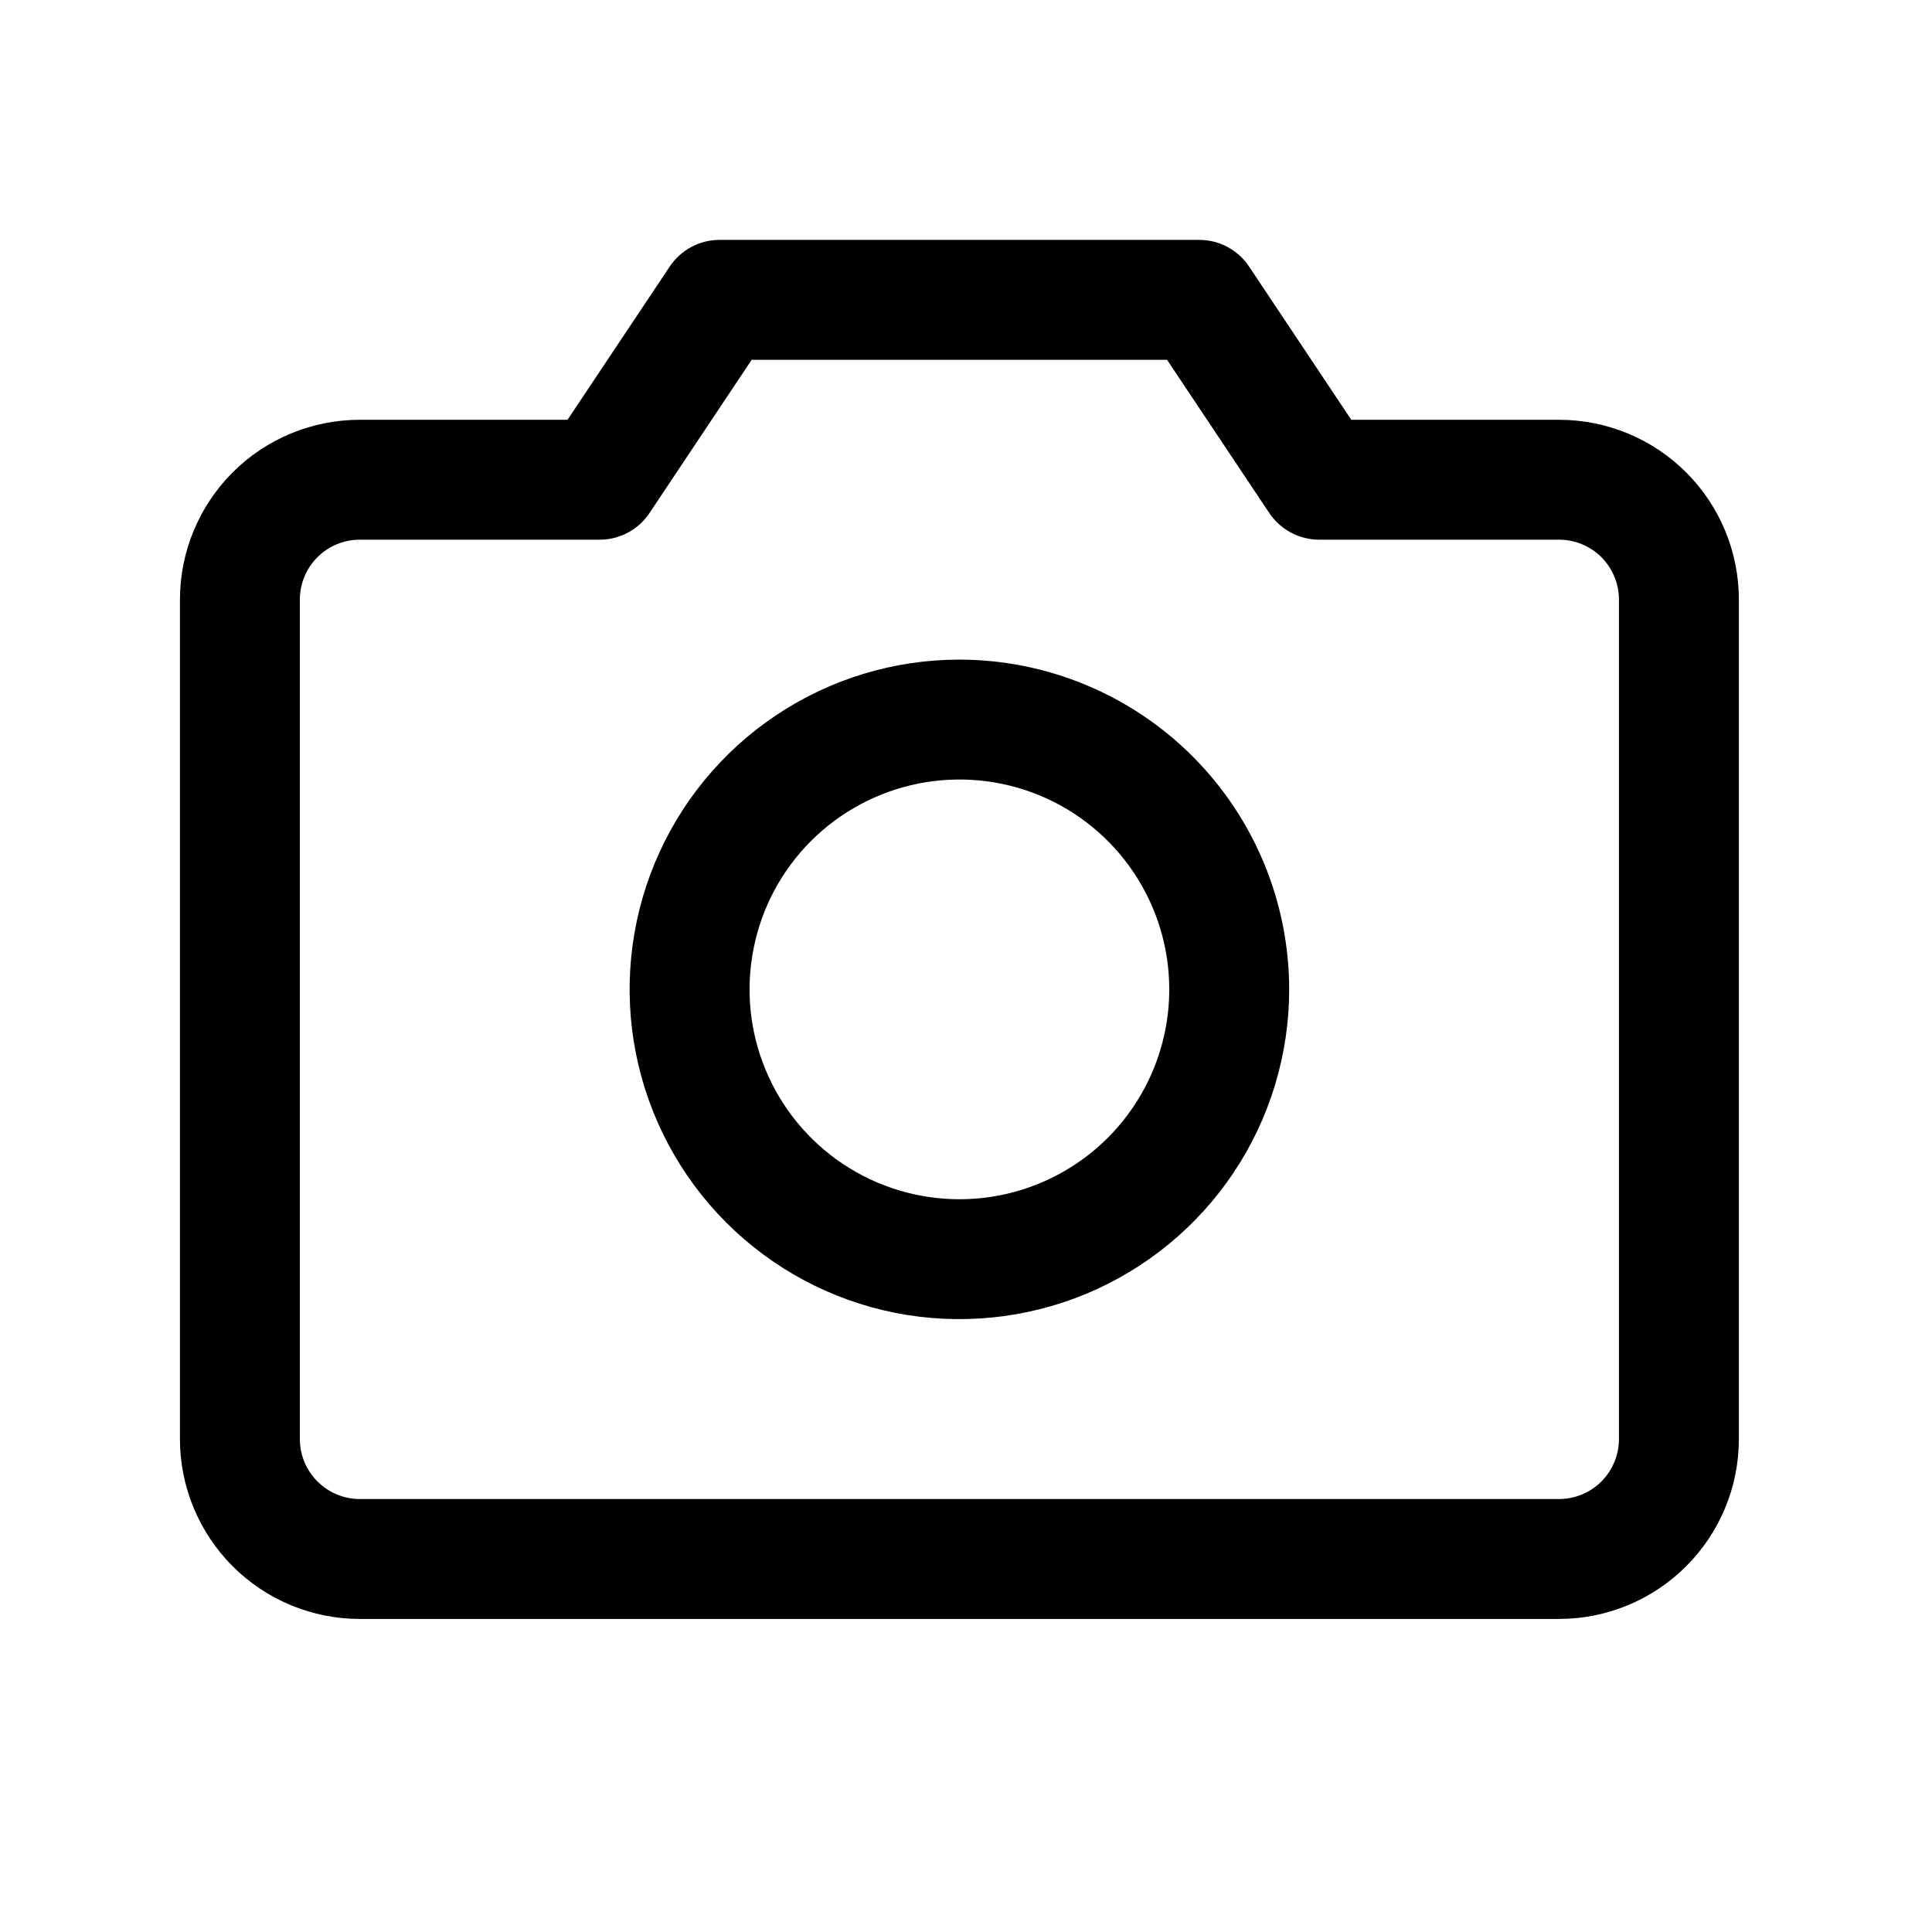 <?xml version="1.0" encoding="UTF-8"?> <svg xmlns="http://www.w3.org/2000/svg" width="29" height="29" viewBox="0 0 29 29" fill="none"><path d="M23.401 6.301H20.283L18.749 4.001C18.667 3.878 18.556 3.777 18.425 3.707C18.295 3.637 18.149 3.601 18.001 3.601H10.801C10.653 3.601 10.507 3.637 10.377 3.707C10.246 3.777 10.135 3.878 10.053 4.001L8.519 6.301H5.401C4.685 6.301 3.998 6.585 3.492 7.091C2.986 7.598 2.701 8.284 2.701 9.001V21.601C2.701 22.317 2.986 23.003 3.492 23.51C3.998 24.016 4.685 24.301 5.401 24.301H23.401C24.117 24.301 24.804 24.016 25.31 23.51C25.817 23.003 26.101 22.317 26.101 21.601V9.001C26.101 8.284 25.817 7.598 25.31 7.091C24.804 6.585 24.117 6.301 23.401 6.301ZM24.301 21.601C24.301 21.839 24.206 22.068 24.038 22.237C23.869 22.406 23.64 22.501 23.401 22.501H5.401C5.162 22.501 4.934 22.406 4.765 22.237C4.596 22.068 4.501 21.839 4.501 21.601V9.001C4.501 8.762 4.596 8.533 4.765 8.364C4.934 8.195 5.162 8.101 5.401 8.101H9.001C9.149 8.101 9.295 8.064 9.426 7.994C9.557 7.924 9.668 7.823 9.75 7.7L11.283 5.401H17.518L19.052 7.7C19.134 7.823 19.246 7.924 19.376 7.994C19.507 8.064 19.653 8.101 19.801 8.101H23.401C23.64 8.101 23.869 8.195 24.038 8.364C24.206 8.533 24.301 8.762 24.301 9.001V21.601ZM14.401 9.901C13.422 9.901 12.465 10.191 11.651 10.735C10.837 11.279 10.203 12.052 9.828 12.956C9.453 13.861 9.355 14.856 9.546 15.816C9.737 16.776 10.209 17.659 10.901 18.351C11.593 19.043 12.475 19.515 13.435 19.706C14.396 19.896 15.391 19.798 16.296 19.424C17.2 19.049 17.973 18.415 18.517 17.601C19.061 16.787 19.351 15.83 19.351 14.851C19.35 13.538 18.828 12.28 17.9 11.352C16.972 10.424 15.713 9.902 14.401 9.901ZM14.401 18.001C13.778 18.001 13.169 17.816 12.651 17.47C12.133 17.124 11.729 16.632 11.491 16.056C11.252 15.48 11.19 14.847 11.312 14.236C11.433 13.625 11.733 13.064 12.174 12.623C12.614 12.183 13.176 11.883 13.787 11.761C14.398 11.64 15.031 11.702 15.607 11.94C16.182 12.179 16.674 12.582 17.02 13.101C17.366 13.619 17.551 14.228 17.551 14.851C17.551 15.686 17.219 16.487 16.629 17.078C16.038 17.669 15.237 18.001 14.401 18.001Z" fill="black"></path></svg> 